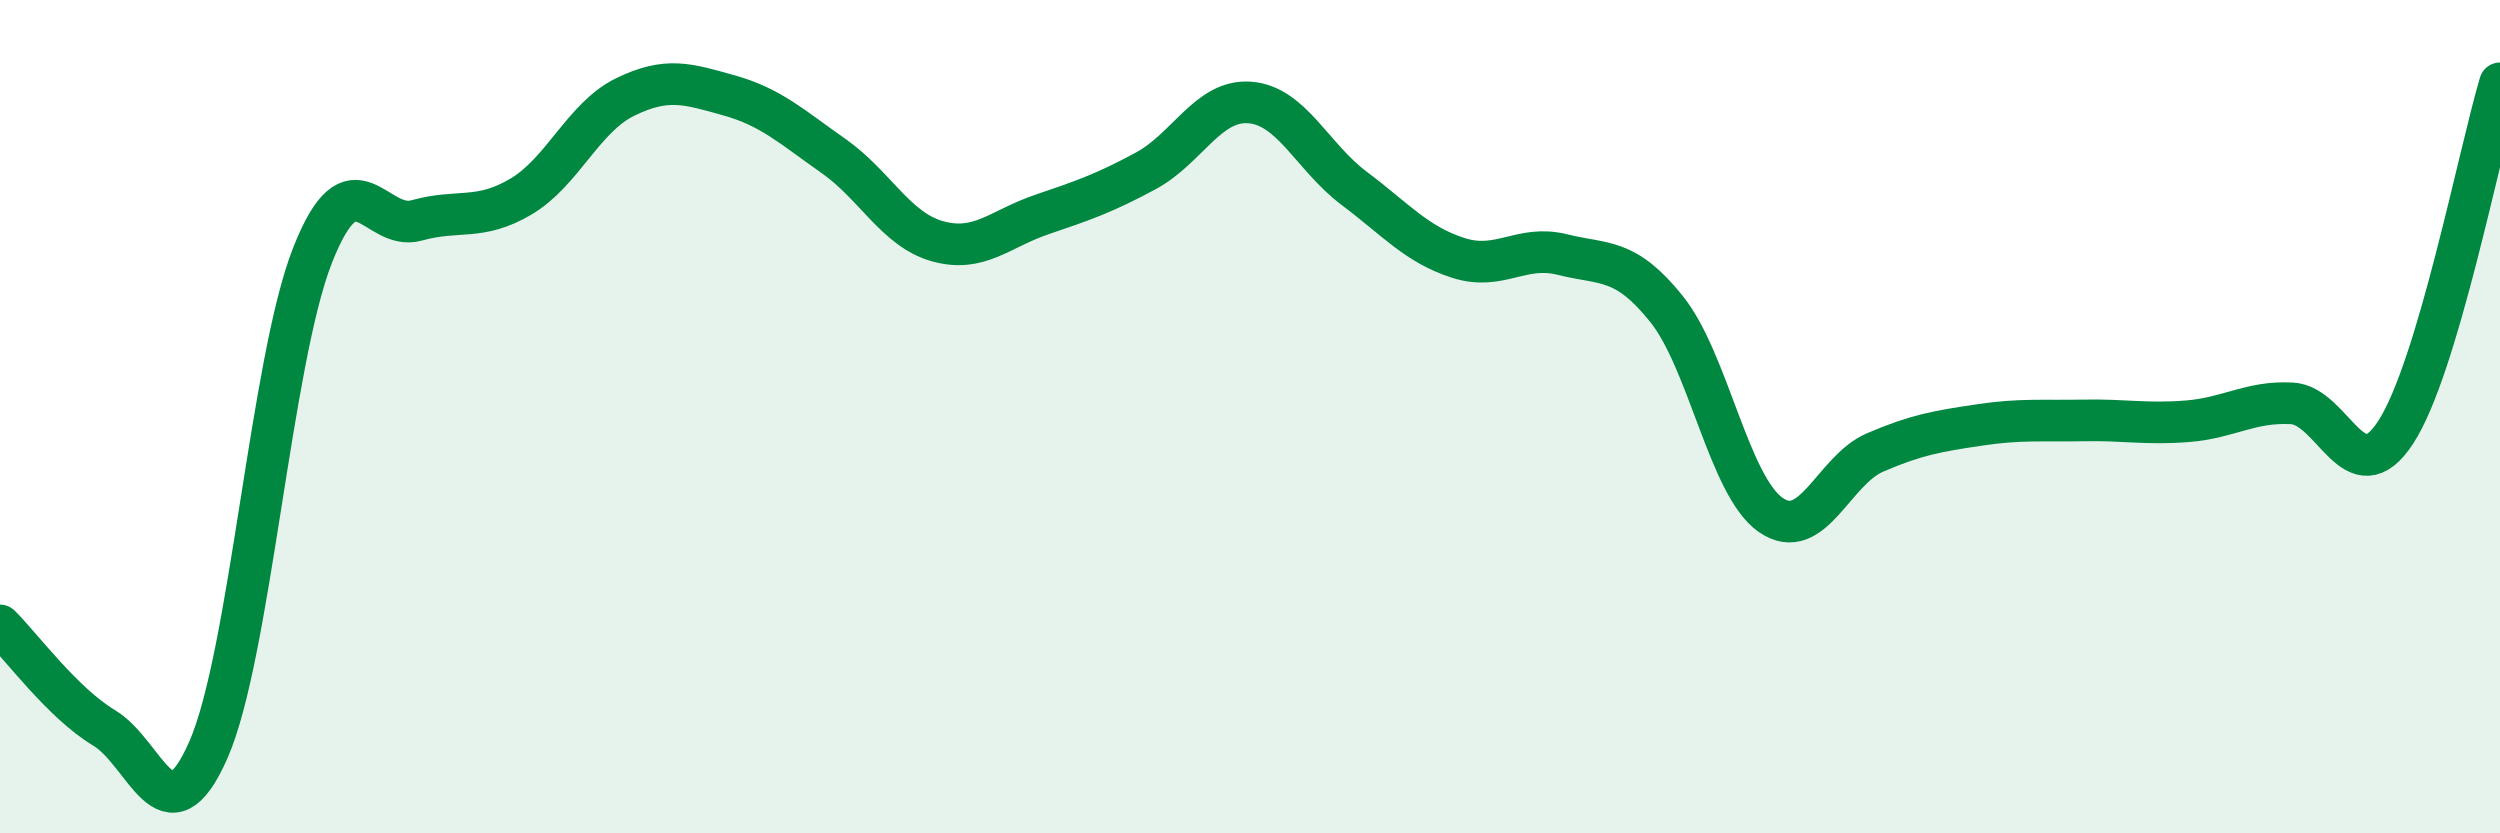 
    <svg width="60" height="20" viewBox="0 0 60 20" xmlns="http://www.w3.org/2000/svg">
      <path
        d="M 0,15.01 C 0.5,15.5 1.5,16.87 2.5,17.47 C 3.5,18.07 4,20.27 5,18 C 6,15.73 6.5,8.67 7.5,6.13 C 8.5,3.59 9,5.57 10,5.29 C 11,5.01 11.5,5.31 12.5,4.72 C 13.5,4.13 14,2.82 15,2.33 C 16,1.84 16.5,2.01 17.5,2.29 C 18.5,2.57 19,3.04 20,3.74 C 21,4.44 21.5,5.51 22.5,5.79 C 23.5,6.07 24,5.49 25,5.15 C 26,4.81 26.5,4.64 27.5,4.1 C 28.5,3.56 29,2.38 30,2.46 C 31,2.54 31.5,3.77 32.5,4.52 C 33.5,5.27 34,5.87 35,6.19 C 36,6.51 36.5,5.86 37.5,6.11 C 38.5,6.36 39,6.17 40,7.42 C 41,8.67 41.5,11.67 42.5,12.36 C 43.5,13.05 44,11.29 45,10.86 C 46,10.43 46.5,10.35 47.5,10.2 C 48.5,10.05 49,10.11 50,10.09 C 51,10.07 51.5,10.19 52.5,10.11 C 53.5,10.03 54,9.63 55,9.68 C 56,9.73 56.5,11.91 57.5,10.37 C 58.5,8.83 59.5,3.67 60,2L60 20L0 20Z"
        fill="#008740"
        opacity="0.1"
        stroke-linecap="round"
        stroke-linejoin="round"
      />
      <path
        d="M 0,15.01 C 0.5,15.5 1.5,16.87 2.5,17.47 C 3.5,18.07 4,20.27 5,18 C 6,15.73 6.5,8.67 7.5,6.13 C 8.5,3.59 9,5.57 10,5.29 C 11,5.01 11.5,5.31 12.5,4.72 C 13.5,4.13 14,2.82 15,2.33 C 16,1.84 16.5,2.01 17.5,2.29 C 18.5,2.57 19,3.04 20,3.74 C 21,4.44 21.5,5.51 22.5,5.79 C 23.5,6.07 24,5.49 25,5.15 C 26,4.81 26.5,4.64 27.5,4.1 C 28.5,3.56 29,2.38 30,2.46 C 31,2.54 31.5,3.77 32.5,4.52 C 33.5,5.27 34,5.87 35,6.19 C 36,6.51 36.5,5.86 37.5,6.11 C 38.5,6.36 39,6.17 40,7.42 C 41,8.67 41.5,11.67 42.5,12.36 C 43.5,13.05 44,11.29 45,10.86 C 46,10.43 46.5,10.35 47.5,10.2 C 48.5,10.05 49,10.11 50,10.09 C 51,10.07 51.5,10.19 52.5,10.11 C 53.5,10.03 54,9.63 55,9.68 C 56,9.73 56.5,11.91 57.5,10.37 C 58.5,8.83 59.5,3.67 60,2"
        stroke="#008740"
        stroke-width="1"
        fill="none"
        stroke-linecap="round"
        stroke-linejoin="round"
      />
    </svg>
  
